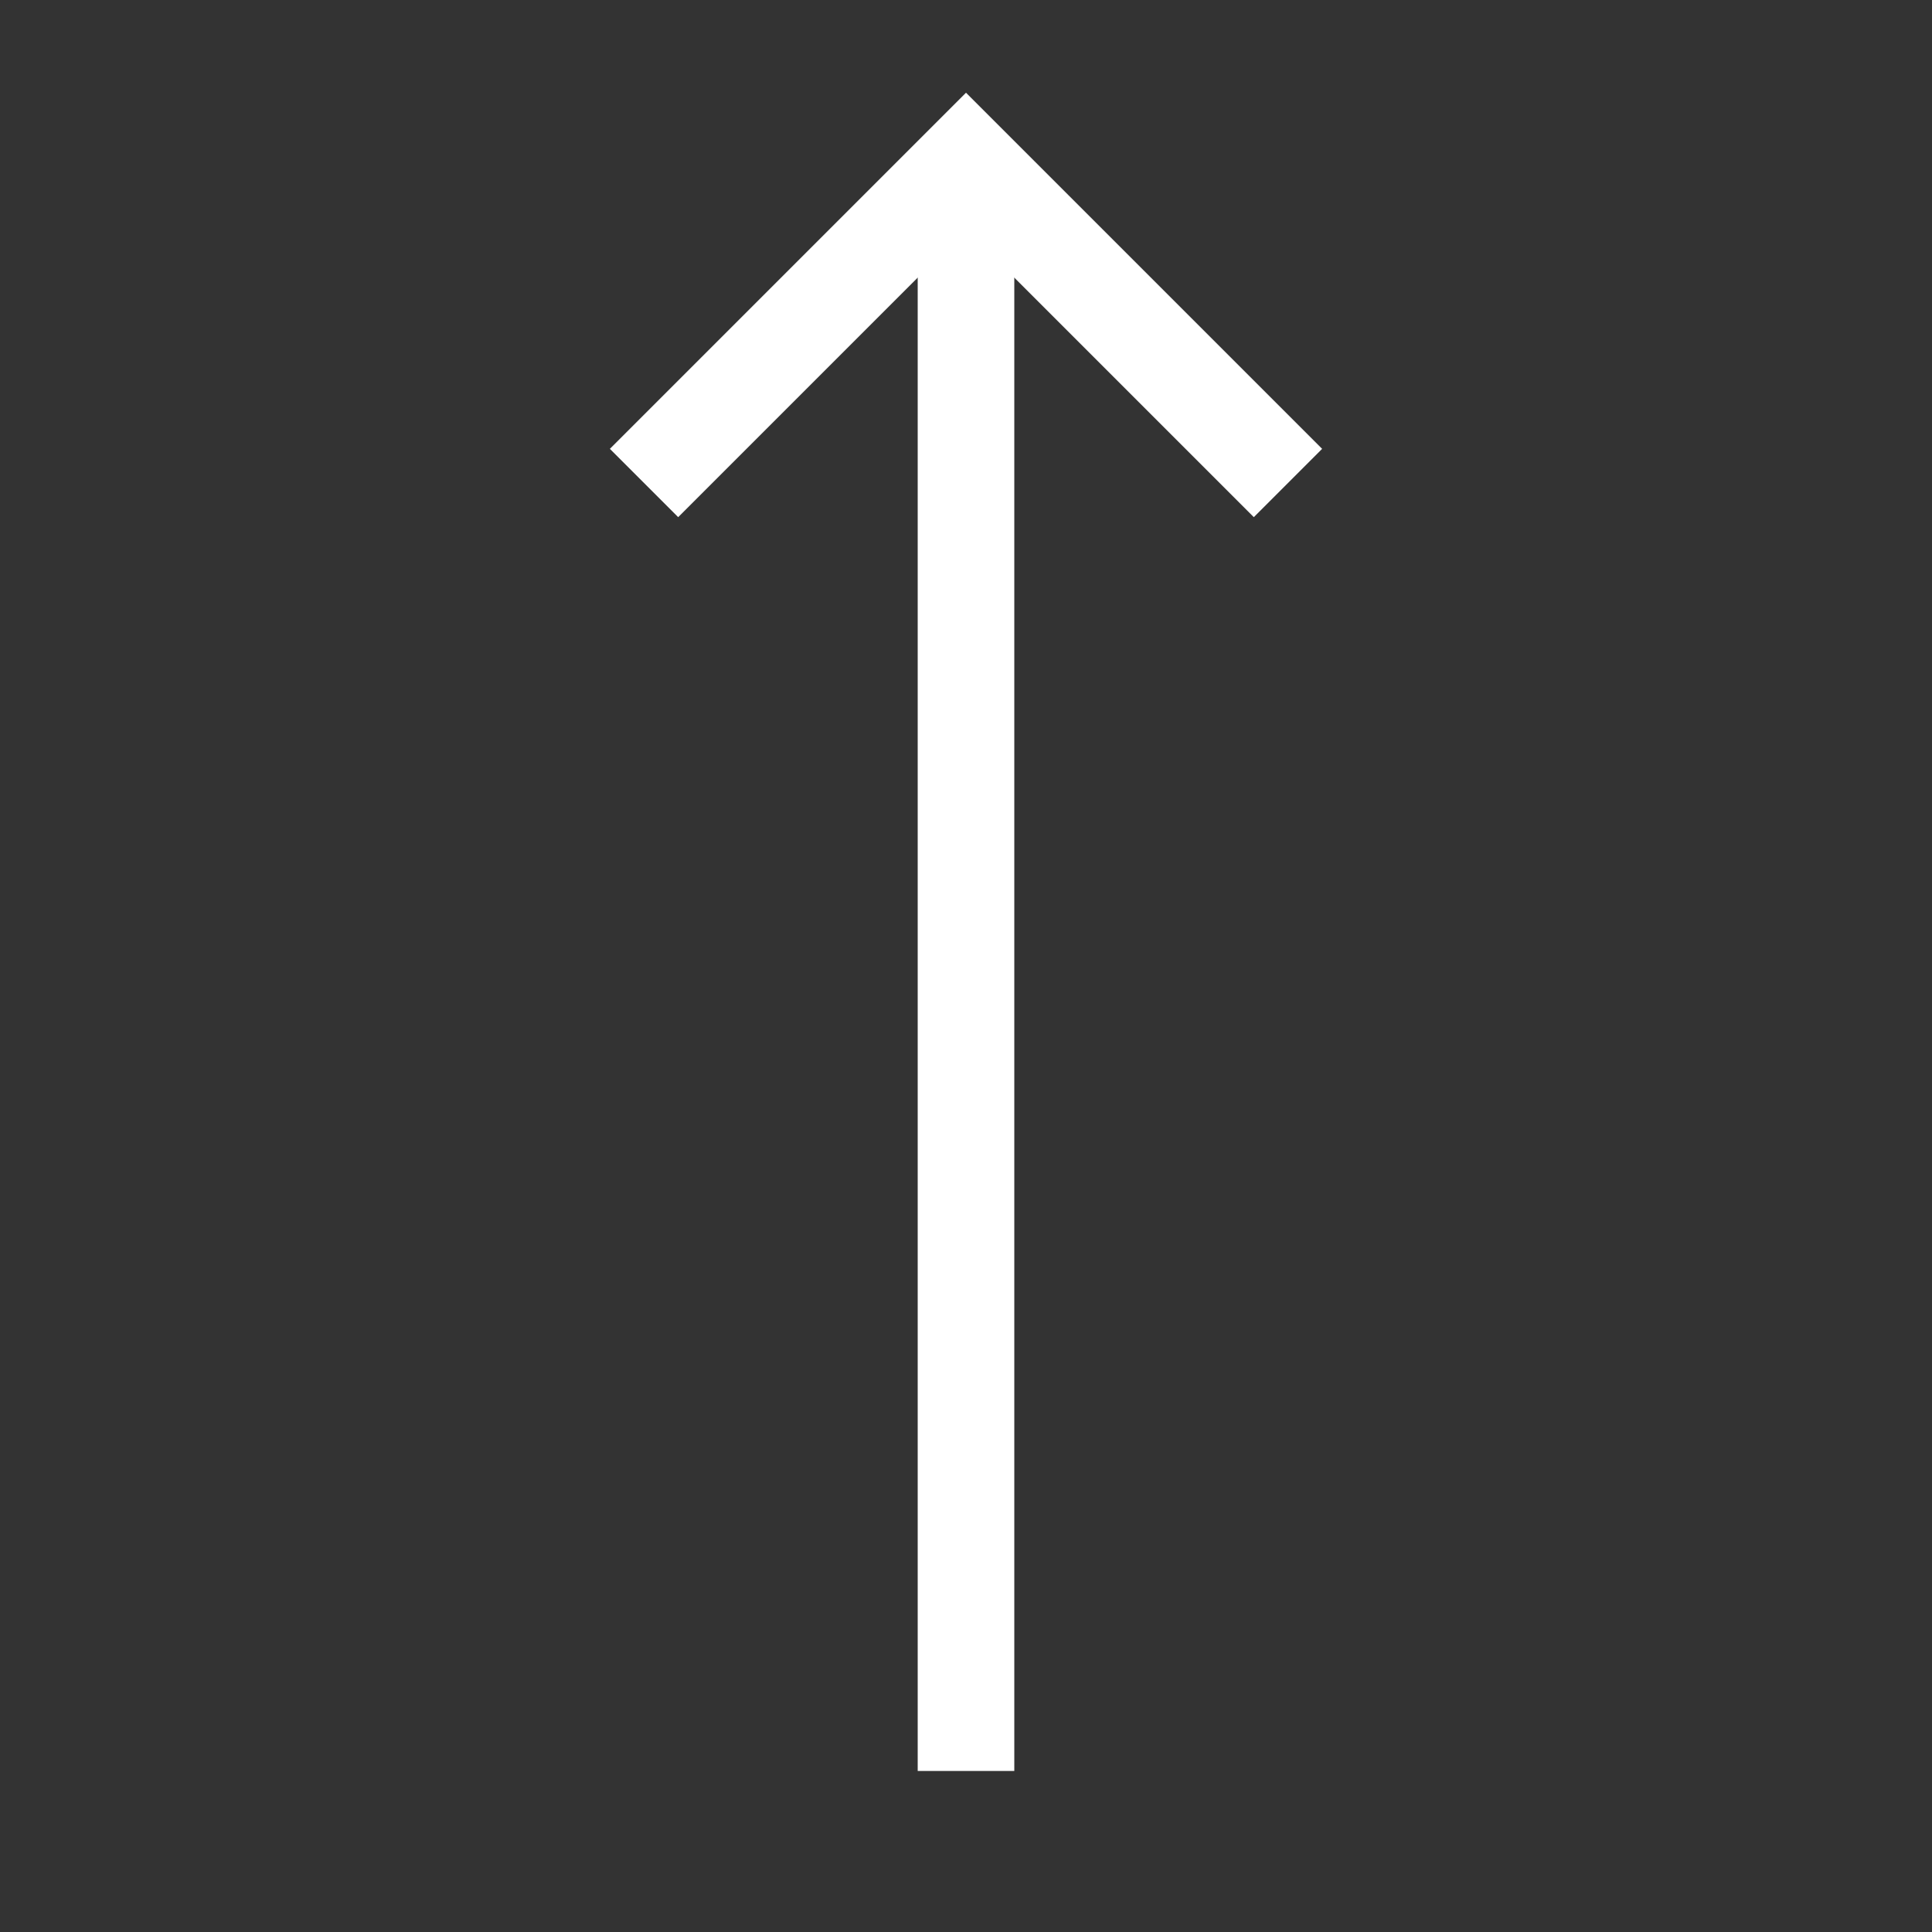 <svg width="20" height="20" viewBox="0 0 20 20" fill="none" xmlns="http://www.w3.org/2000/svg">
<rect x="0" y="0" width="20" height="20" fill="#333333" stroke="none"/>
<path d="M6.667 5L10 1.667L13.333 5" stroke="white" strokeWidth="1.5" strokeLinecap="round" strokeLinejoin="round"/>
<path d="M10 1.667V18.333" stroke="white" strokeWidth="1.5" strokeLinecap="round" strokeLinejoin="round"/>
</svg>

